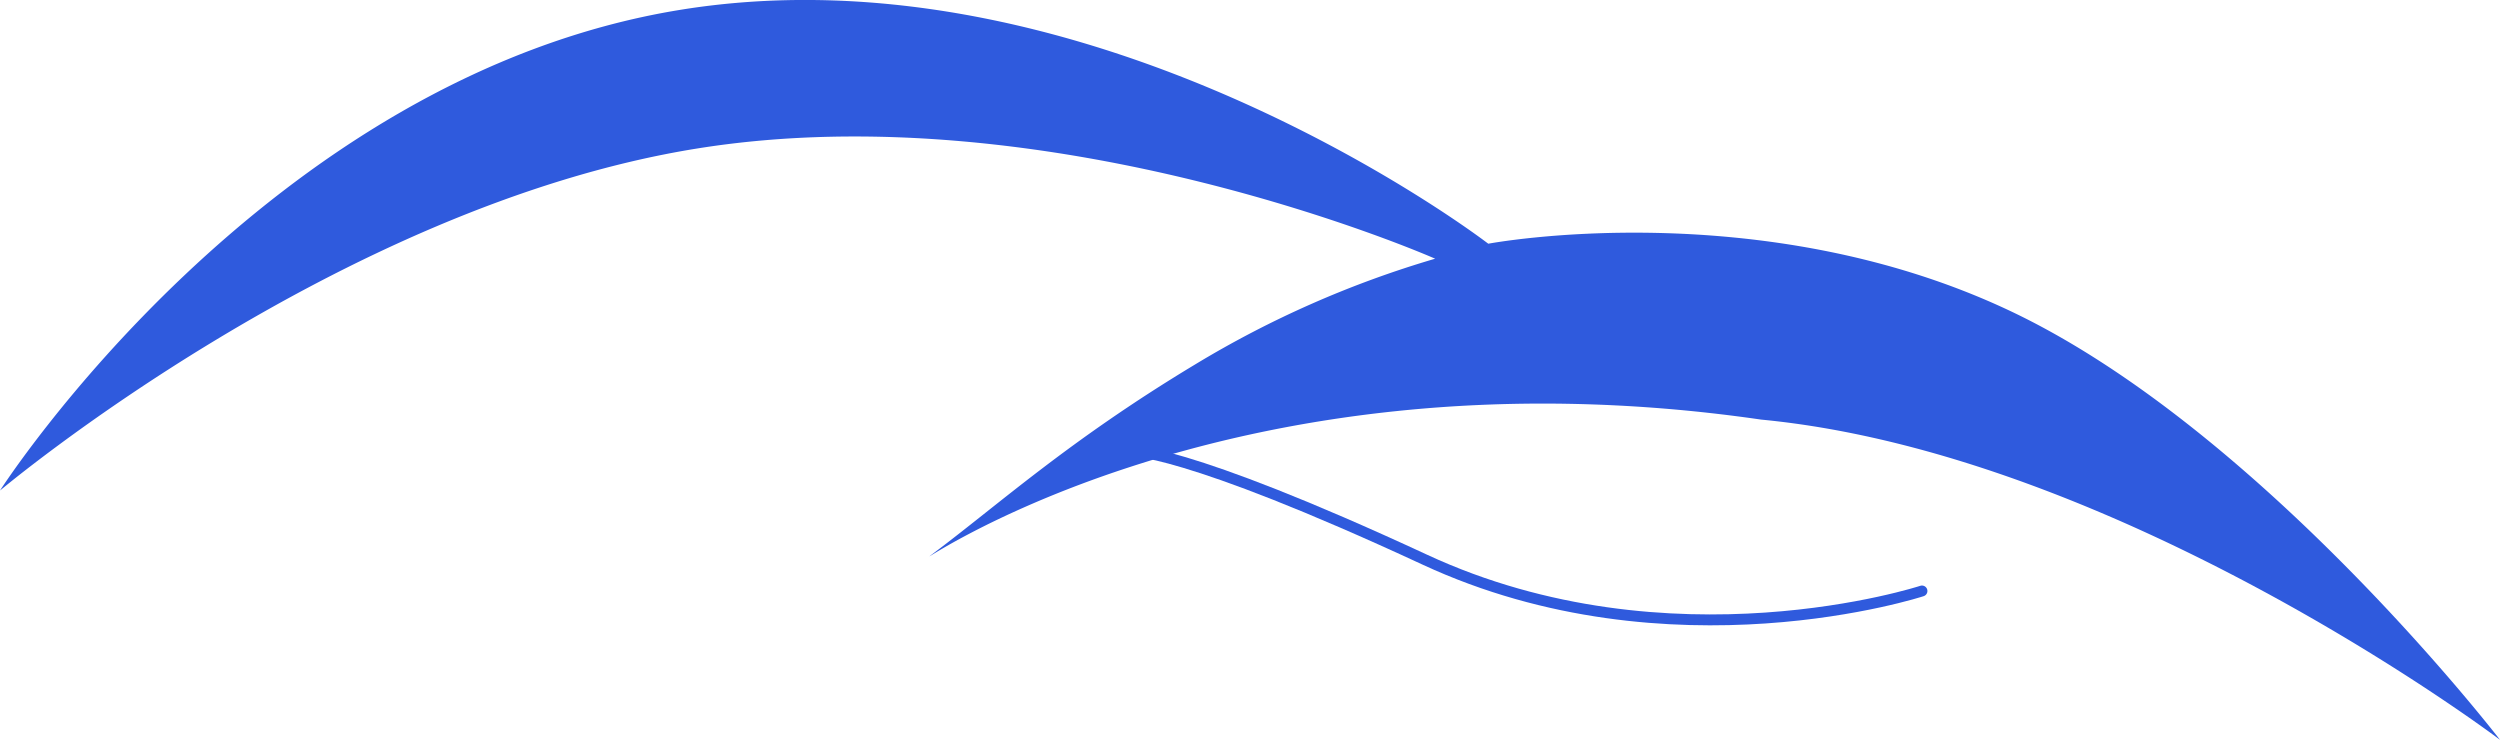 <svg xmlns="http://www.w3.org/2000/svg" width="459.051" height="135.85" viewBox="0 0 459.051 135.85">
  <g id="Groupe_2082" data-name="Groupe 2082" transform="translate(-844.975 -1547.002)">
    <path id="Tracé_19719" data-name="Tracé 19719" d="M-831.748,1292.342s9.414-.885,54.445,20.005,91.266,5.741,91.266,5.741" transform="translate(1883.926 337.431)" fill="none" stroke="#2f5add" stroke-linecap="round" stroke-width="2"/>
    <path id="Tracé_19718" data-name="Tracé 19718" d="M-984.59,1315.149s61.953-52.135,127.835-62.777,135.69,20.207,135.69,20.207a186.4,186.4,0,0,0-44.091,19.428c-23.264,14.008-36.012,25.678-48.253,34.829-6.623,4.951,52.128-39.221,152.19-24.714,66.349,6.355,135.68,58.8,135.68,58.8s-43.66-56.767-89.739-78.654-96.033-12.441-96.033-12.441-71.815-55.276-148.221-42.968S-984.59,1315.149-984.59,1315.149Z" transform="translate(1829.564 321.926)" fill="#2f5add"/>
  </g>
</svg>
